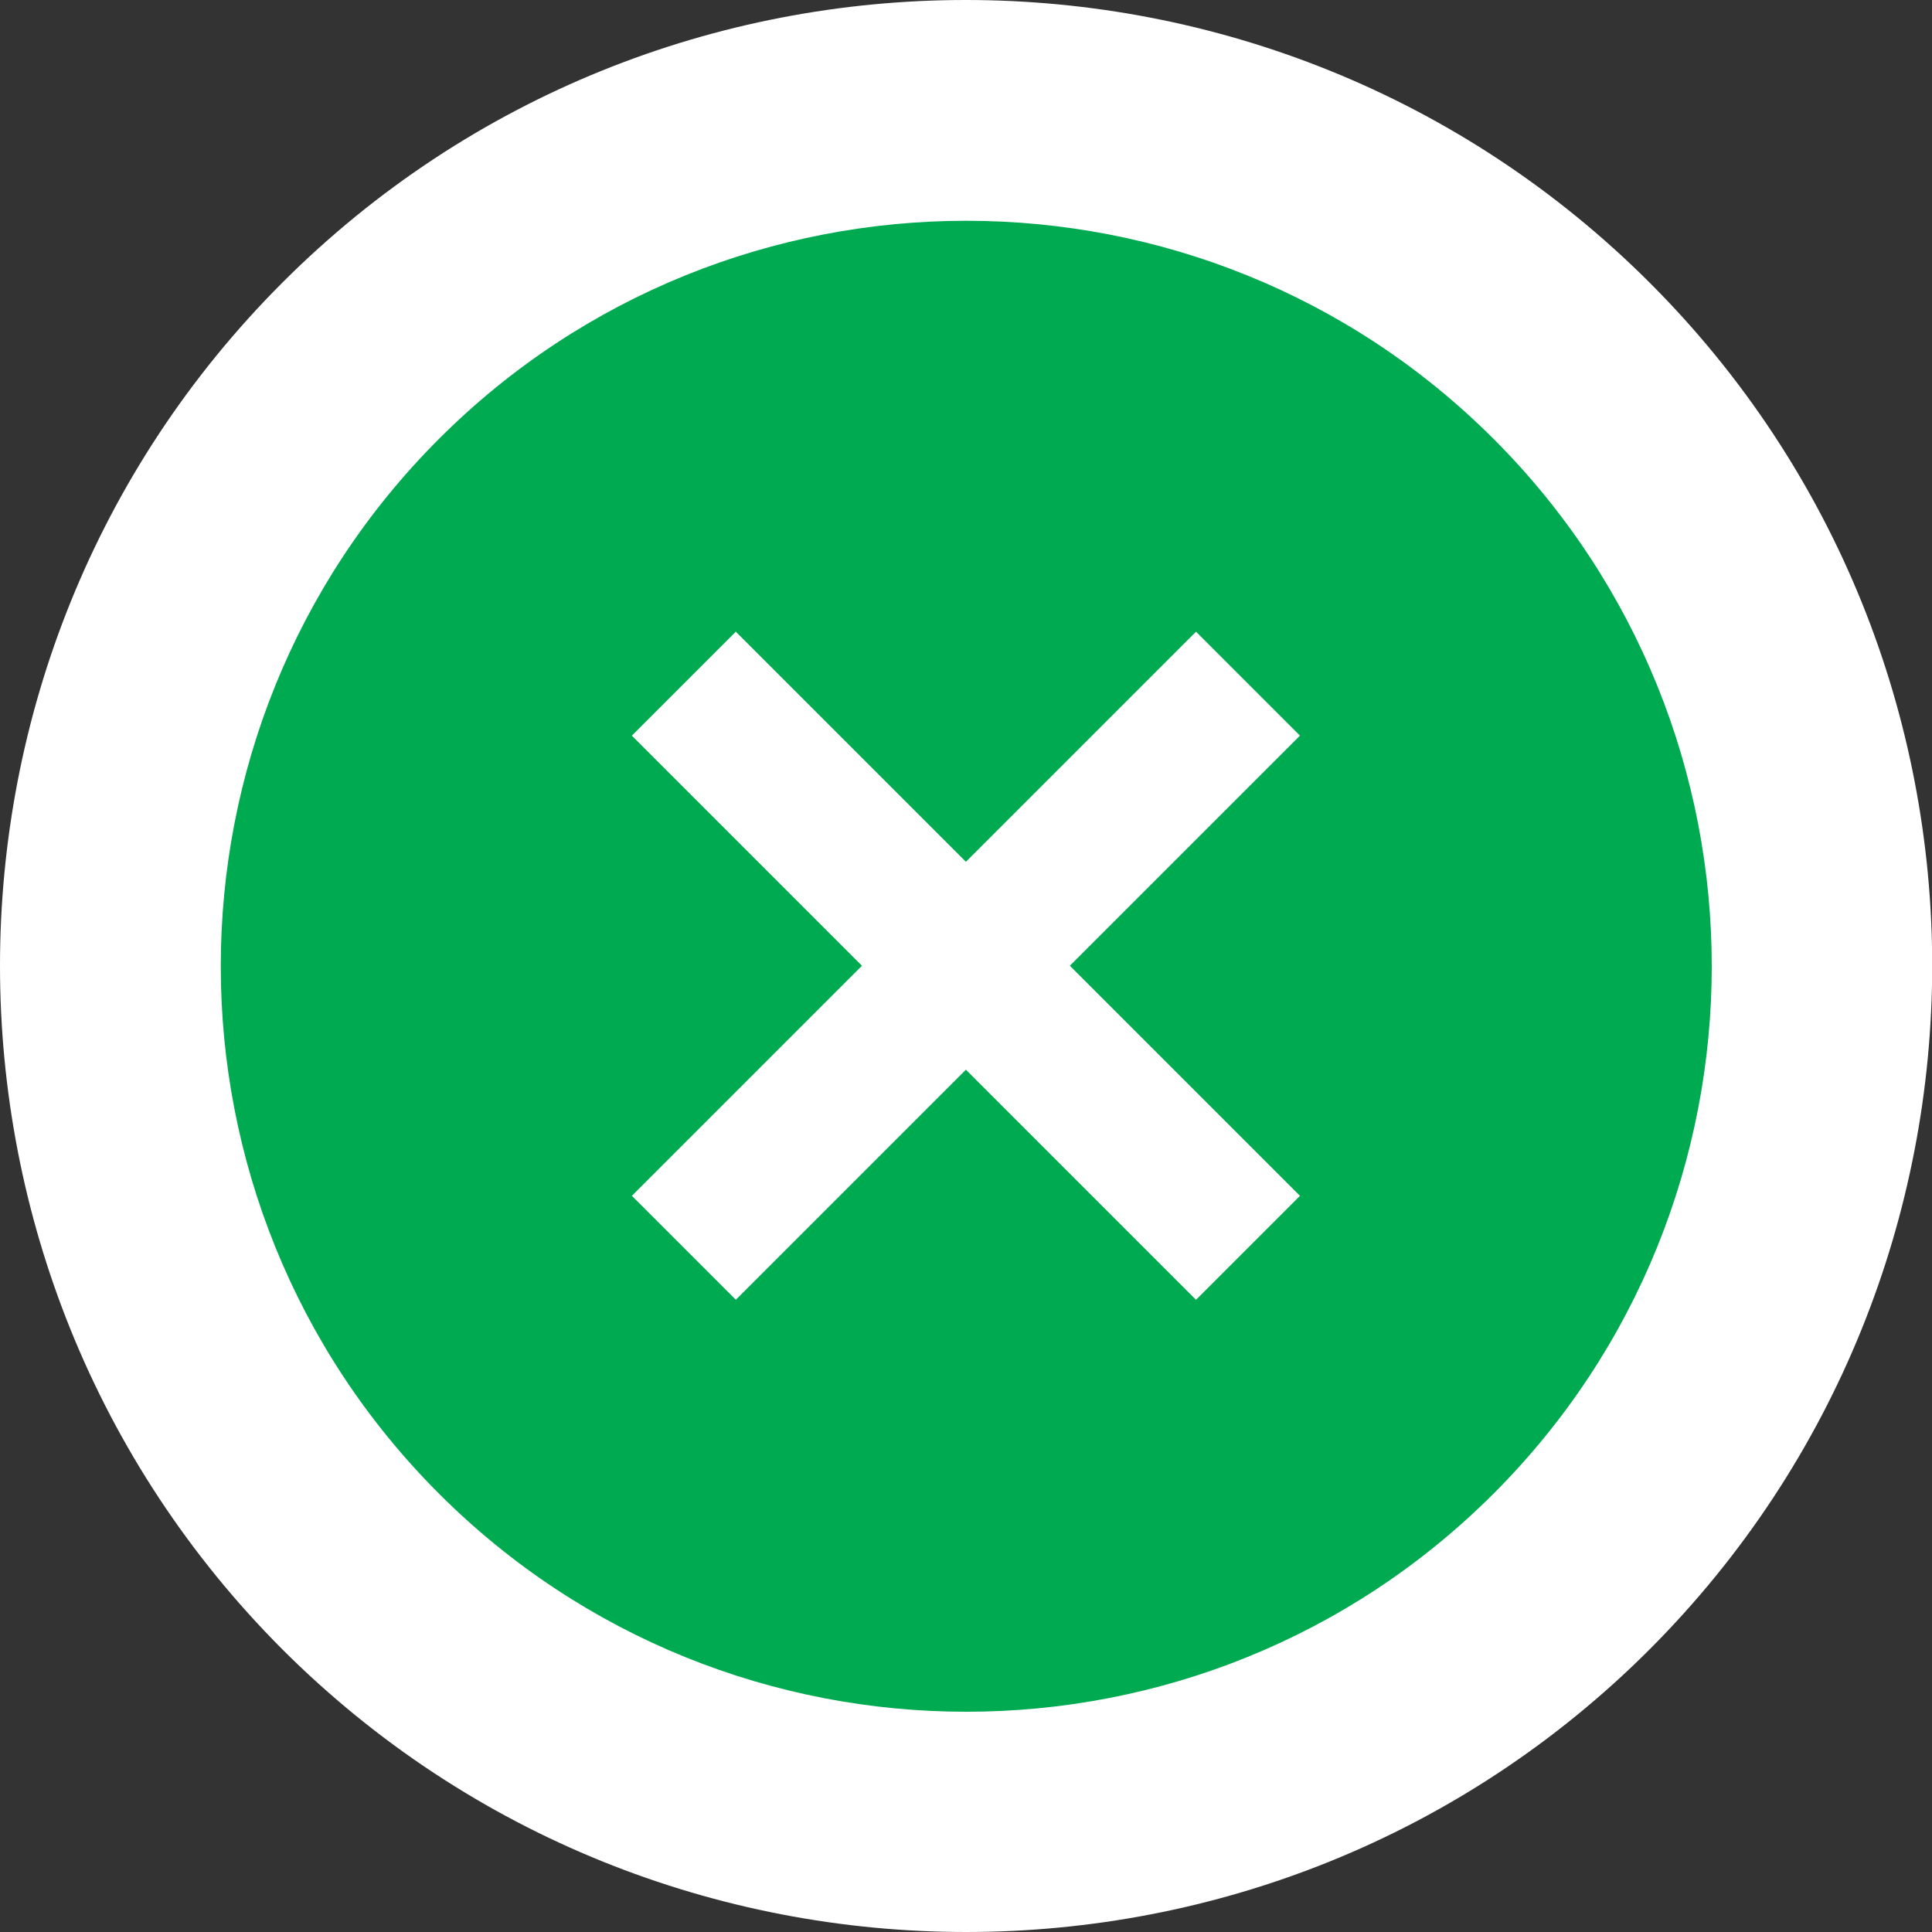 <?xml version="1.0" encoding="UTF-8"?><svg xmlns="http://www.w3.org/2000/svg" id="Layer_266e4753374dd7" viewBox="0 0 36.93 36.93" aria-hidden="true" width="36px" height="36px"><rect x="0" y="0" width="36.93" height="36.93" fill="#333333" stroke="none"/><defs><linearGradient class="cerosgradient" data-cerosgradient="true" id="CerosGradient_id0051c869e" gradientUnits="userSpaceOnUse" x1="50%" y1="100%" x2="50%" y2="0%"><stop offset="0%" stop-color="#d1d1d1"/><stop offset="100%" stop-color="#d1d1d1"/></linearGradient><linearGradient/><style>.cls-1-66e4753374dd7{fill:#fff;}.cls-2-66e4753374dd7{fill:#00aa51;}</style></defs><g id="LA__x2B_466e4753374dd7"><circle class="cls-2-66e4753374dd7" cx="18.46" cy="18.46" r="16.36"/><path class="cls-1-66e4753374dd7" d="M5.4,5.4c7.2-7.2,18.92-7.2,26.13,0s7.2,18.92,0,26.13c-7.2,7.2-18.92,7.2-26.13,0C-1.8,24.32-1.8,12.6,5.4,5.4ZM28.55,28.55c5.56-5.56,5.56-14.6,0-20.16-5.56-5.56-14.6-5.56-20.16,0-5.56,5.56-5.56,14.6,0,20.16,5.56,5.56,14.6,5.56,20.16,0Z"/><rect class="cls-1-66e4753374dd7" x="10.84" y="17.06" width="15.25" height="2.81" transform="translate(-7.65 18.46) rotate(-45)"/><rect class="cls-1-66e4753374dd7" x="17.06" y="10.84" width="2.81" height="15.25" transform="translate(-7.65 18.46) rotate(-45)"/></g></svg>
